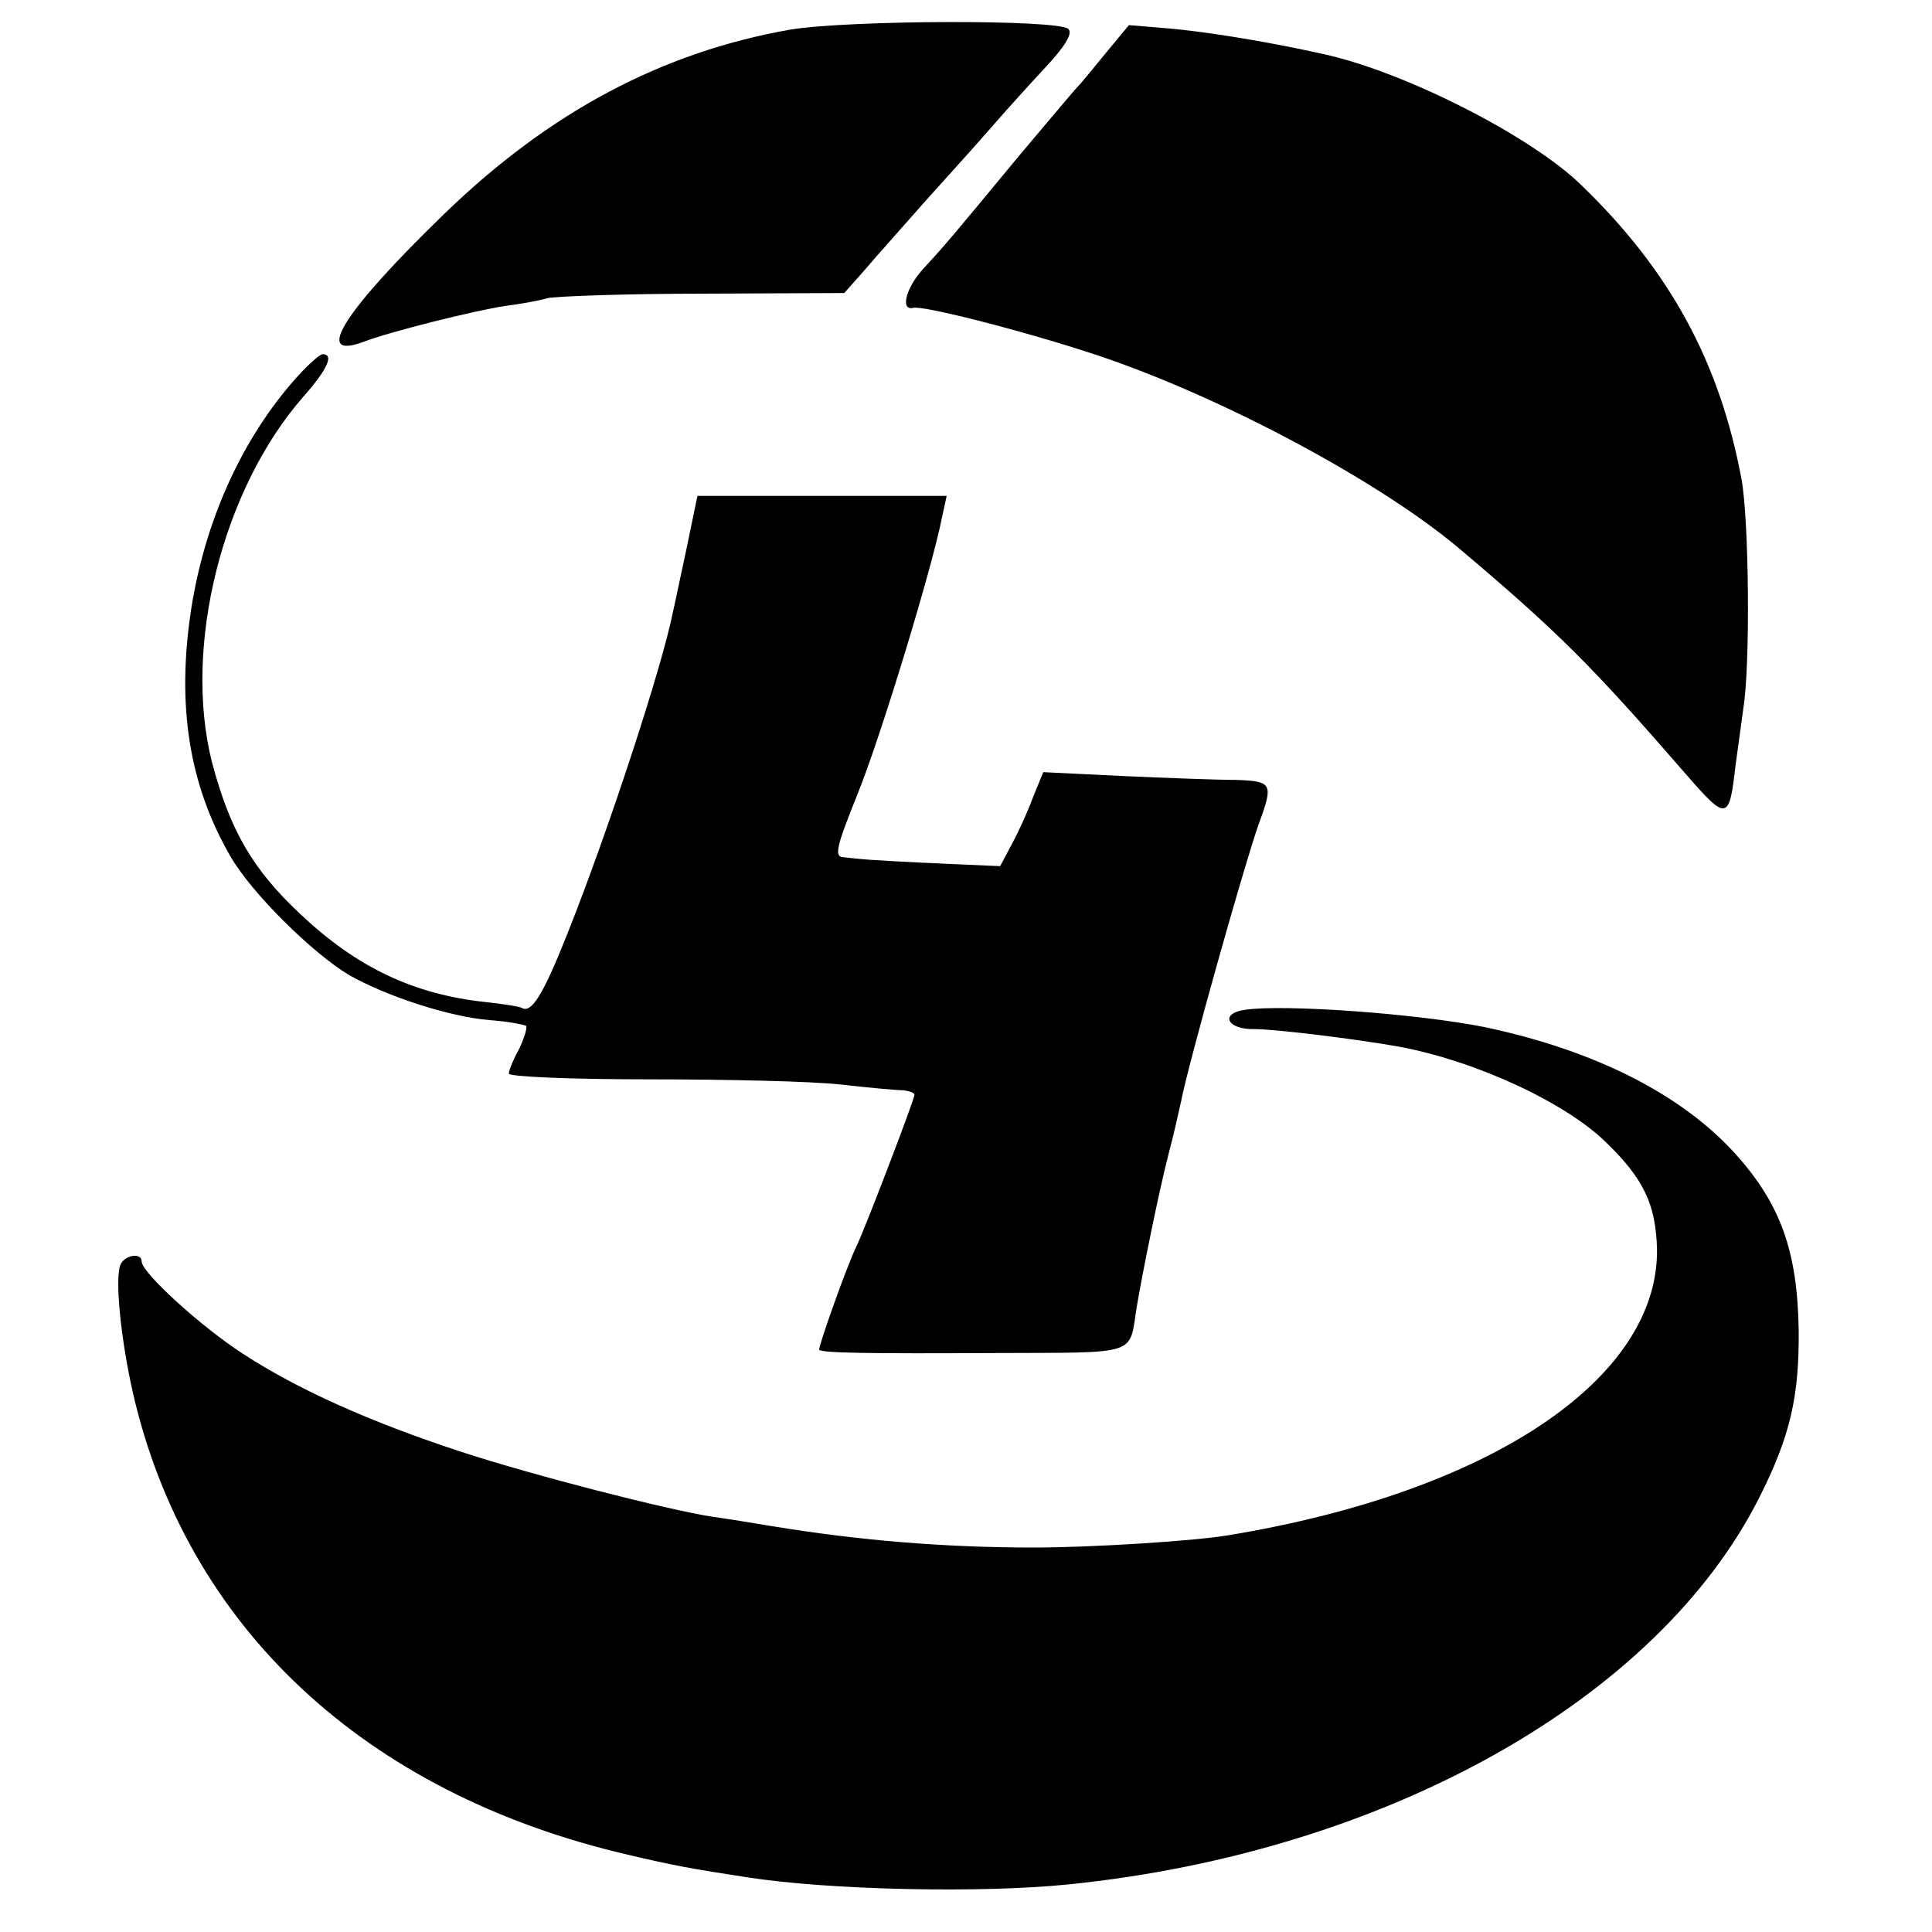 <?xml version="1.0" standalone="no"?>
<!DOCTYPE svg PUBLIC "-//W3C//DTD SVG 20010904//EN"
 "http://www.w3.org/TR/2001/REC-SVG-20010904/DTD/svg10.dtd">
<svg version="1.0" xmlns="http://www.w3.org/2000/svg"
 width="300pt" height="300pt" viewBox="0 0 300 300"
 preserveAspectRatio="xMidYMid meet">
<g transform="translate(0,300) scale(0.1,-0.1)"
fill="#000000" stroke="none">
<path d="M1227 2954 c-199 -35 -374 -128 -537 -286 -155 -150 -205 -228 -126
-199 38 15 173 49 221 56 23 3 52 8 65 12 14 3 123 7 243 7 l218 1 31 35 c16
19 60 68 96 109 37 41 83 92 102 114 19 22 56 63 82 91 32 34 44 54 37 61 -15
15 -341 14 -432 -1z"/>
<path d="M1719 2920 c-19 -23 -39 -48 -45 -54 -6 -6 -46 -54 -90 -106 -106
-128 -114 -138 -151 -178 -27 -30 -35 -65 -15 -60 16 4 176 -37 287 -74 191
-64 435 -194 560 -299 154 -130 206 -182 351 -349 66 -76 69 -75 79 12 5 35
10 74 12 88 11 65 9 294 -3 357 -34 181 -111 323 -249 456 -78 76 -275 176
-400 203 -80 18 -171 33 -231 39 l-71 6 -34 -41z"/>
<path d="M451 2403 c-79 -93 -133 -215 -154 -348 -23 -149 -4 -273 61 -385 32
-56 127 -150 184 -184 58 -33 156 -65 218 -70 28 -2 54 -7 57 -9 2 -3 -3 -19
-11 -36 -9 -16 -16 -34 -16 -38 0 -5 98 -9 218 -9 119 0 253 -3 297 -8 44 -5
88 -9 98 -9 9 -1 17 -4 17 -7 0 -7 -76 -206 -90 -235 -16 -33 -60 -158 -58
-161 6 -5 76 -6 275 -5 223 1 206 -5 218 71 10 59 35 182 50 240 8 30 16 66
19 80 11 57 96 360 120 429 24 65 22 68 -36 70 -29 0 -108 3 -175 6 l-123 6
-16 -39 c-8 -22 -23 -55 -33 -73 l-18 -34 -89 4 c-49 2 -100 5 -114 6 -14 1
-32 3 -41 4 -14 1 -10 17 23 99 36 89 116 352 131 430 l7 32 -194 0 -193 0
-17 -82 c-10 -46 -19 -90 -21 -98 -17 -86 -101 -342 -164 -500 -38 -96 -56
-124 -71 -115 -3 2 -28 6 -56 9 -112 12 -200 54 -287 136 -75 70 -110 131
-138 237 -45 179 16 423 142 567 38 43 48 66 30 66 -5 0 -28 -21 -50 -47z"/>
<path d="M1933 1432 c-40 -6 -27 -31 15 -30 33 0 155 -15 223 -27 120 -22 260
-87 323 -149 59 -57 77 -97 79 -165 3 -202 -259 -378 -666 -445 -53 -9 -213
-19 -302 -19 -138 0 -271 11 -405 33 -30 5 -73 12 -95 15 -70 11 -277 64 -390
101 -140 46 -252 96 -338 152 -65 42 -157 126 -157 143 0 15 -27 10 -33 -5 -9
-22 1 -117 19 -197 83 -365 360 -624 769 -719 72 -17 100 -22 185 -35 127 -20
365 -25 500 -11 491 50 914 287 1072 601 48 95 62 157 61 260 -2 122 -28 195
-98 273 -84 93 -219 161 -389 197 -105 21 -311 36 -373 27z"/>
</g>
</svg>
